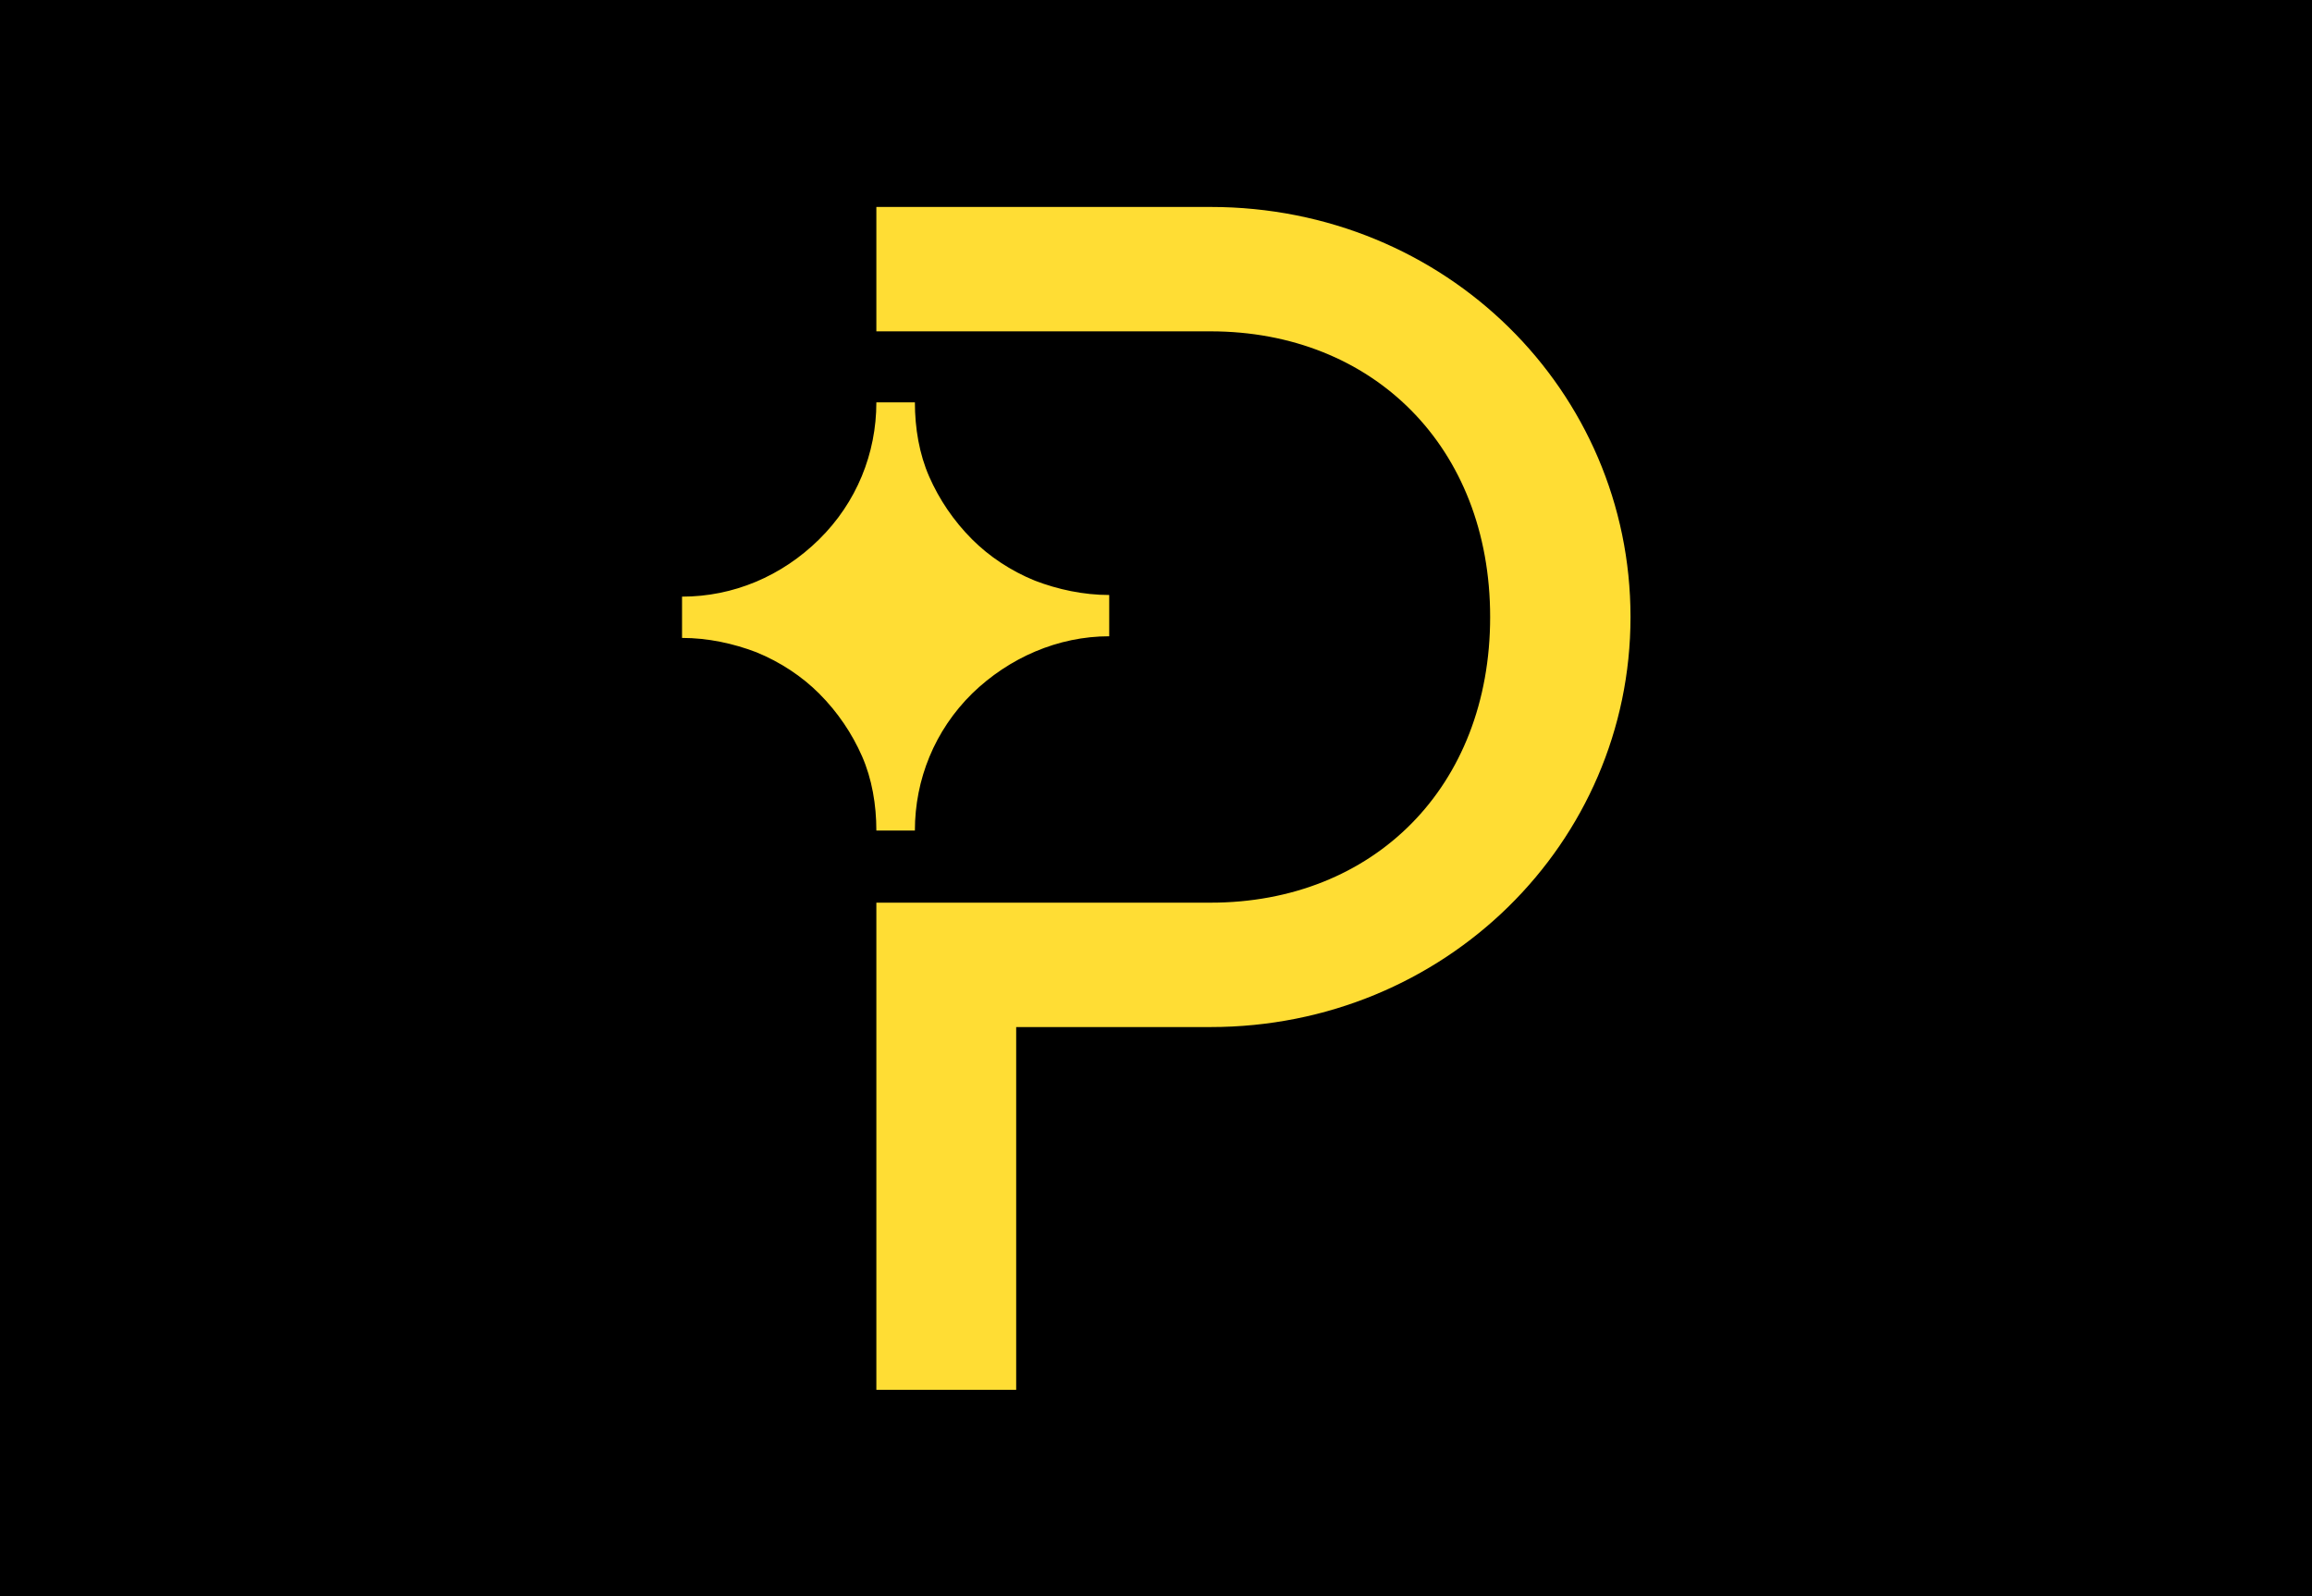 <?xml version="1.0" encoding="UTF-8"?>
<svg id="Layer_2" data-name="Layer 2" xmlns="http://www.w3.org/2000/svg" viewBox="0 0 42 29">
  <defs>
    <style>
      .cls-1 {
        fill: #ffdd34;
        fill-rule: evenodd;
      }
    </style>
  </defs>
  <g id="Layer_2-2" data-name="Layer 2">
    <g id="Layer_1-2" data-name="Layer 1-2">
      <rect width="42" height="29"/>
      <path class="cls-1" d="M12.39,10.84v.75c.47,0,.93.1,1.35.26.44.18.83.44,1.14.75.34.34.6.73.78,1.14s.26.88.26,1.35h.7c0-.93.36-1.82,1.04-2.49.67-.65,1.56-1.04,2.49-1.04v-.75c-.47,0-.93-.1-1.35-.26-.44-.18-.83-.44-1.14-.75-.34-.34-.6-.73-.78-1.14s-.26-.88-.26-1.35h-.7c0,.93-.36,1.82-1.04,2.49s-1.56,1.04-2.49,1.04ZM21.99,6.02h-6.07v-2.26h6.07c4.28,0,7.63,3.35,7.63,7.45s-3.37,7.45-7.63,7.45h-3.53v6.59h-2.54v-8.85h6.07c2.96,0,5.08-2.1,5.08-5.19s-2.13-5.19-5.08-5.19Z"/>
    </g>
  </g>
</svg>